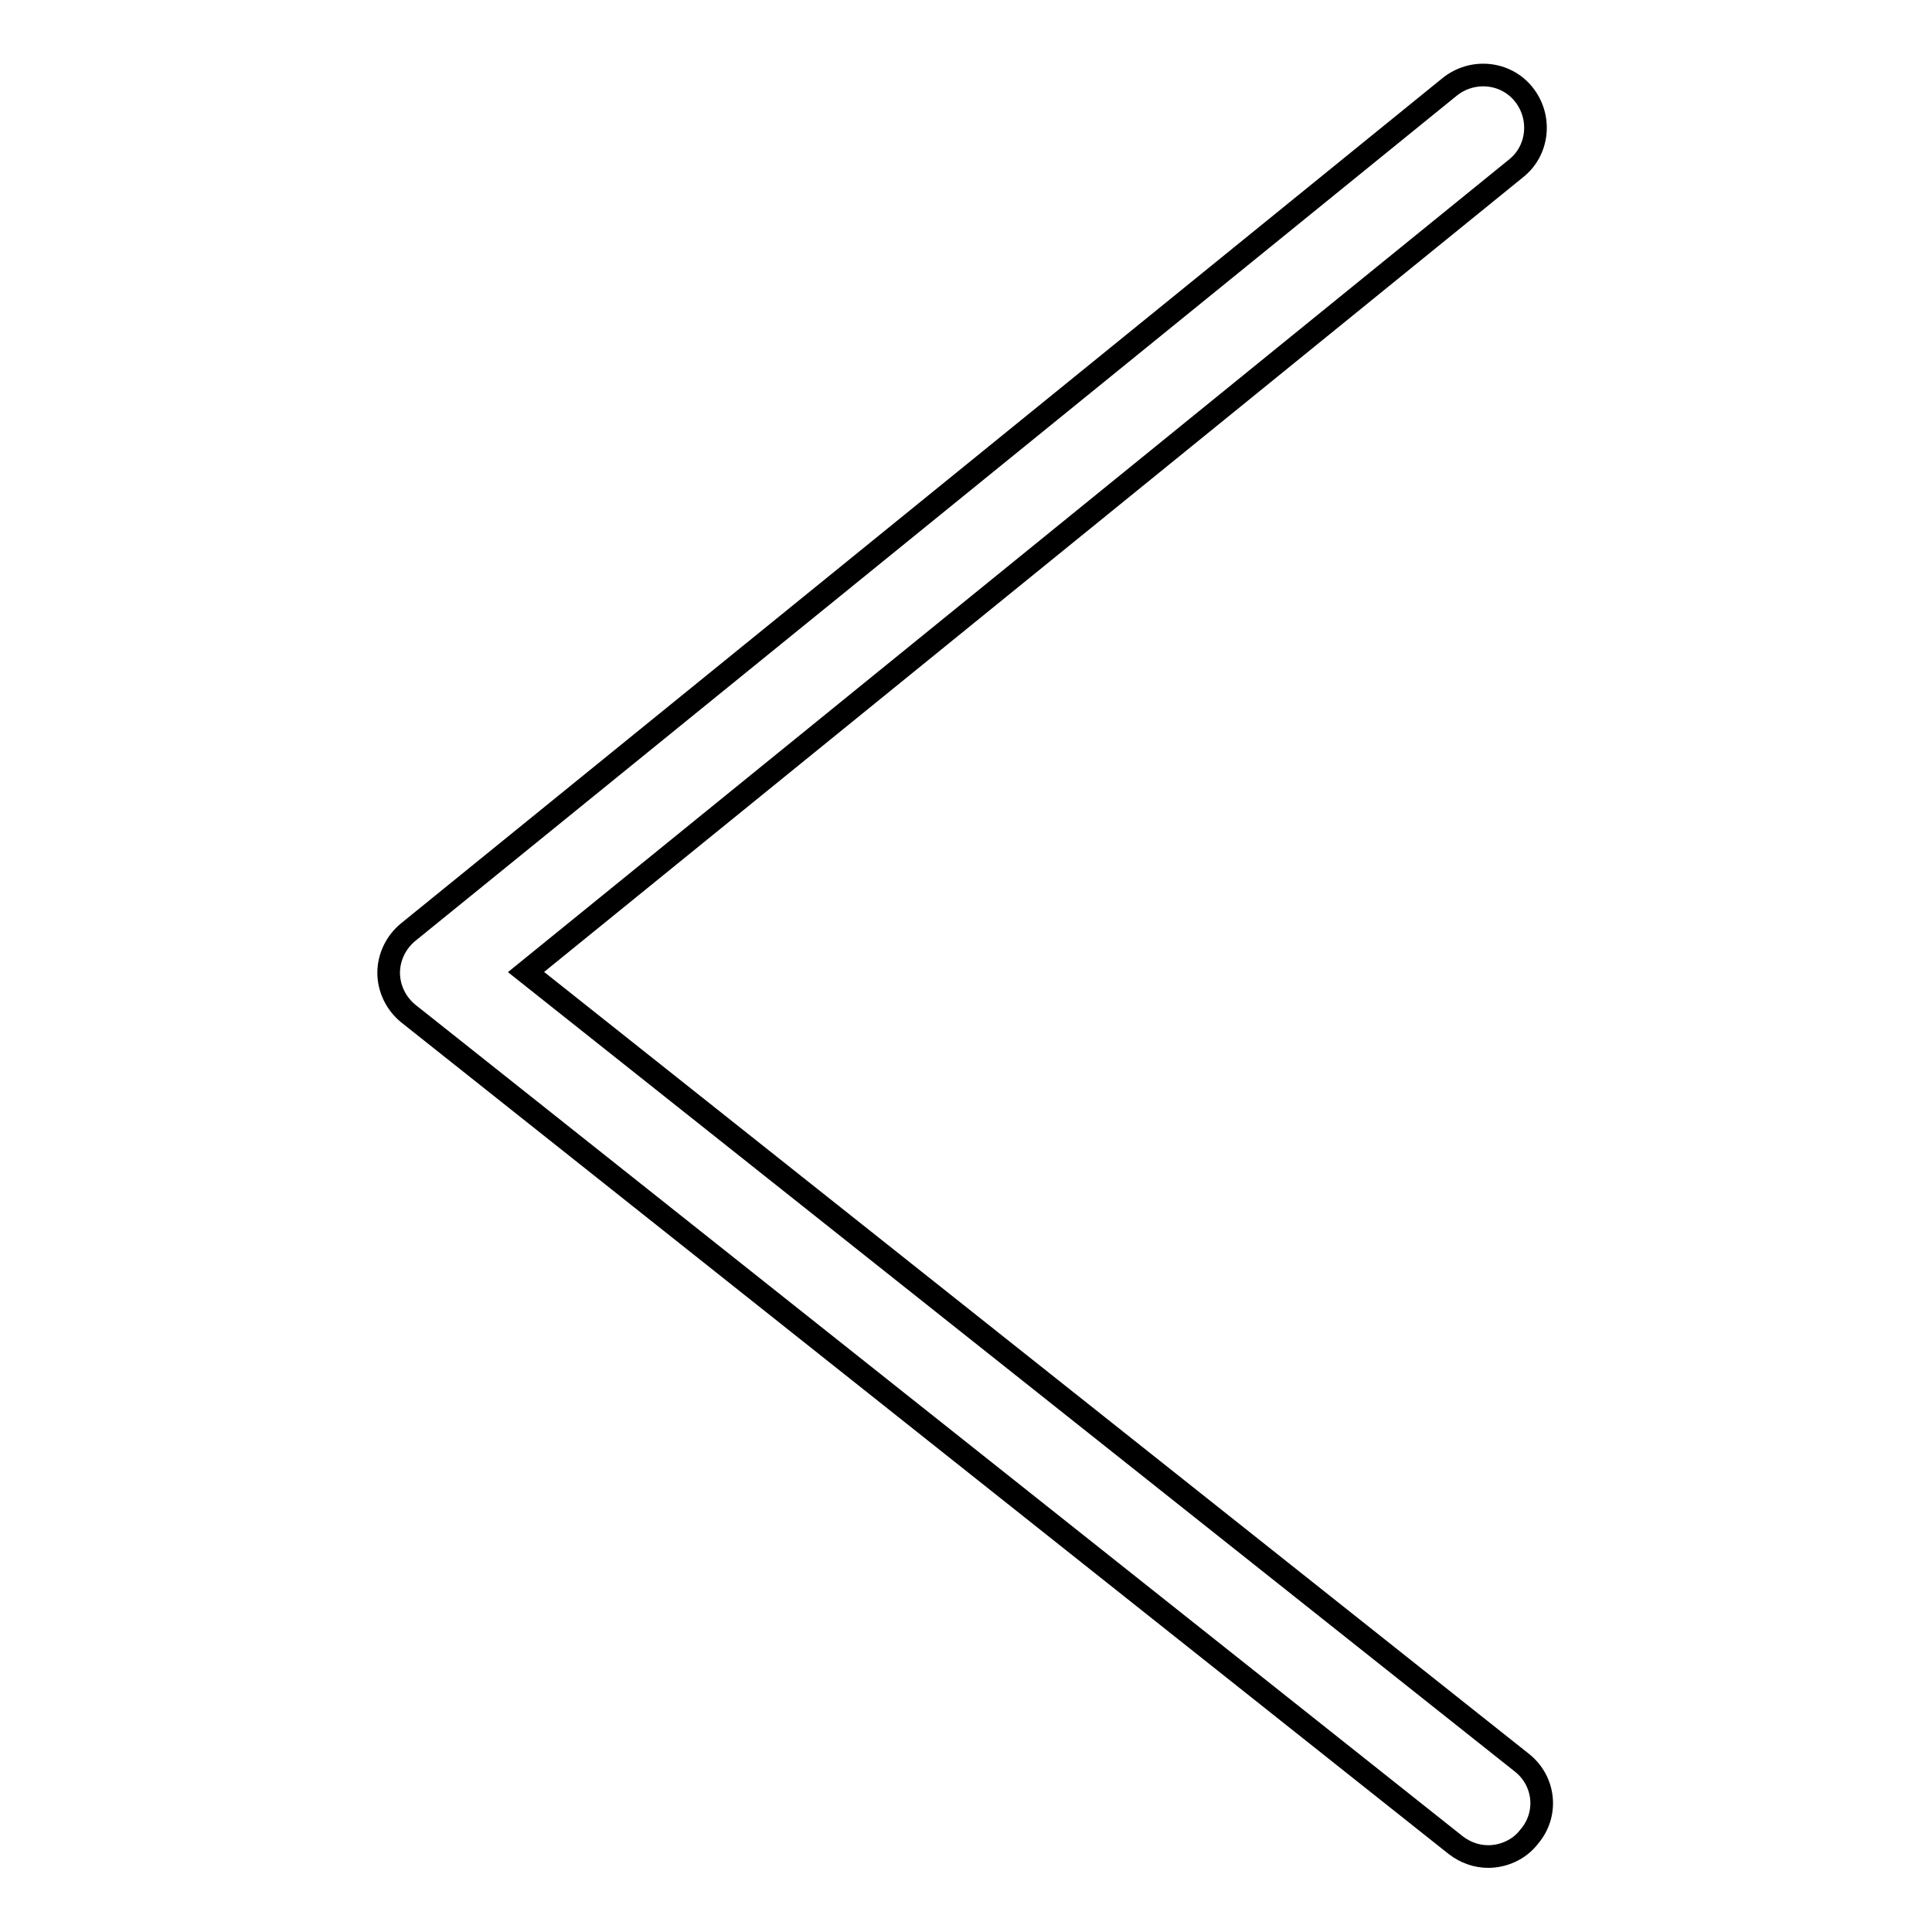<?xml version="1.0" encoding="utf-8"?>
<!-- Svg Vector Icons : http://www.onlinewebfonts.com/icon -->
<!DOCTYPE svg PUBLIC "-//W3C//DTD SVG 1.1//EN" "http://www.w3.org/Graphics/SVG/1.1/DTD/svg11.dtd">
<svg version="1.1" xmlns="http://www.w3.org/2000/svg" xmlns:xlink="http://www.w3.org/1999/xlink" x="0px" y="0px" viewBox="0 0 256 256" enable-background="new 0 0 256 256" xml:space="preserve">
<g><g><path stroke-width="3" fill-opacity="0" stroke="#000000"  d="M201.7,233.6L69.7,128.8L200.9,22.3c3-2.4,3.4-6.8,1-9.8c-2.4-3-6.8-3.4-9.8-1l-138,112c-1.6,1.3-2.6,3.3-2.6,5.4c0,2.1,1,4.1,2.6,5.4l138.8,110.2c1.3,1,2.8,1.5,4.3,1.5c2,0,4.1-0.9,5.4-2.6C205.2,240.4,204.7,236,201.7,233.6z"/></g></g>
</svg>